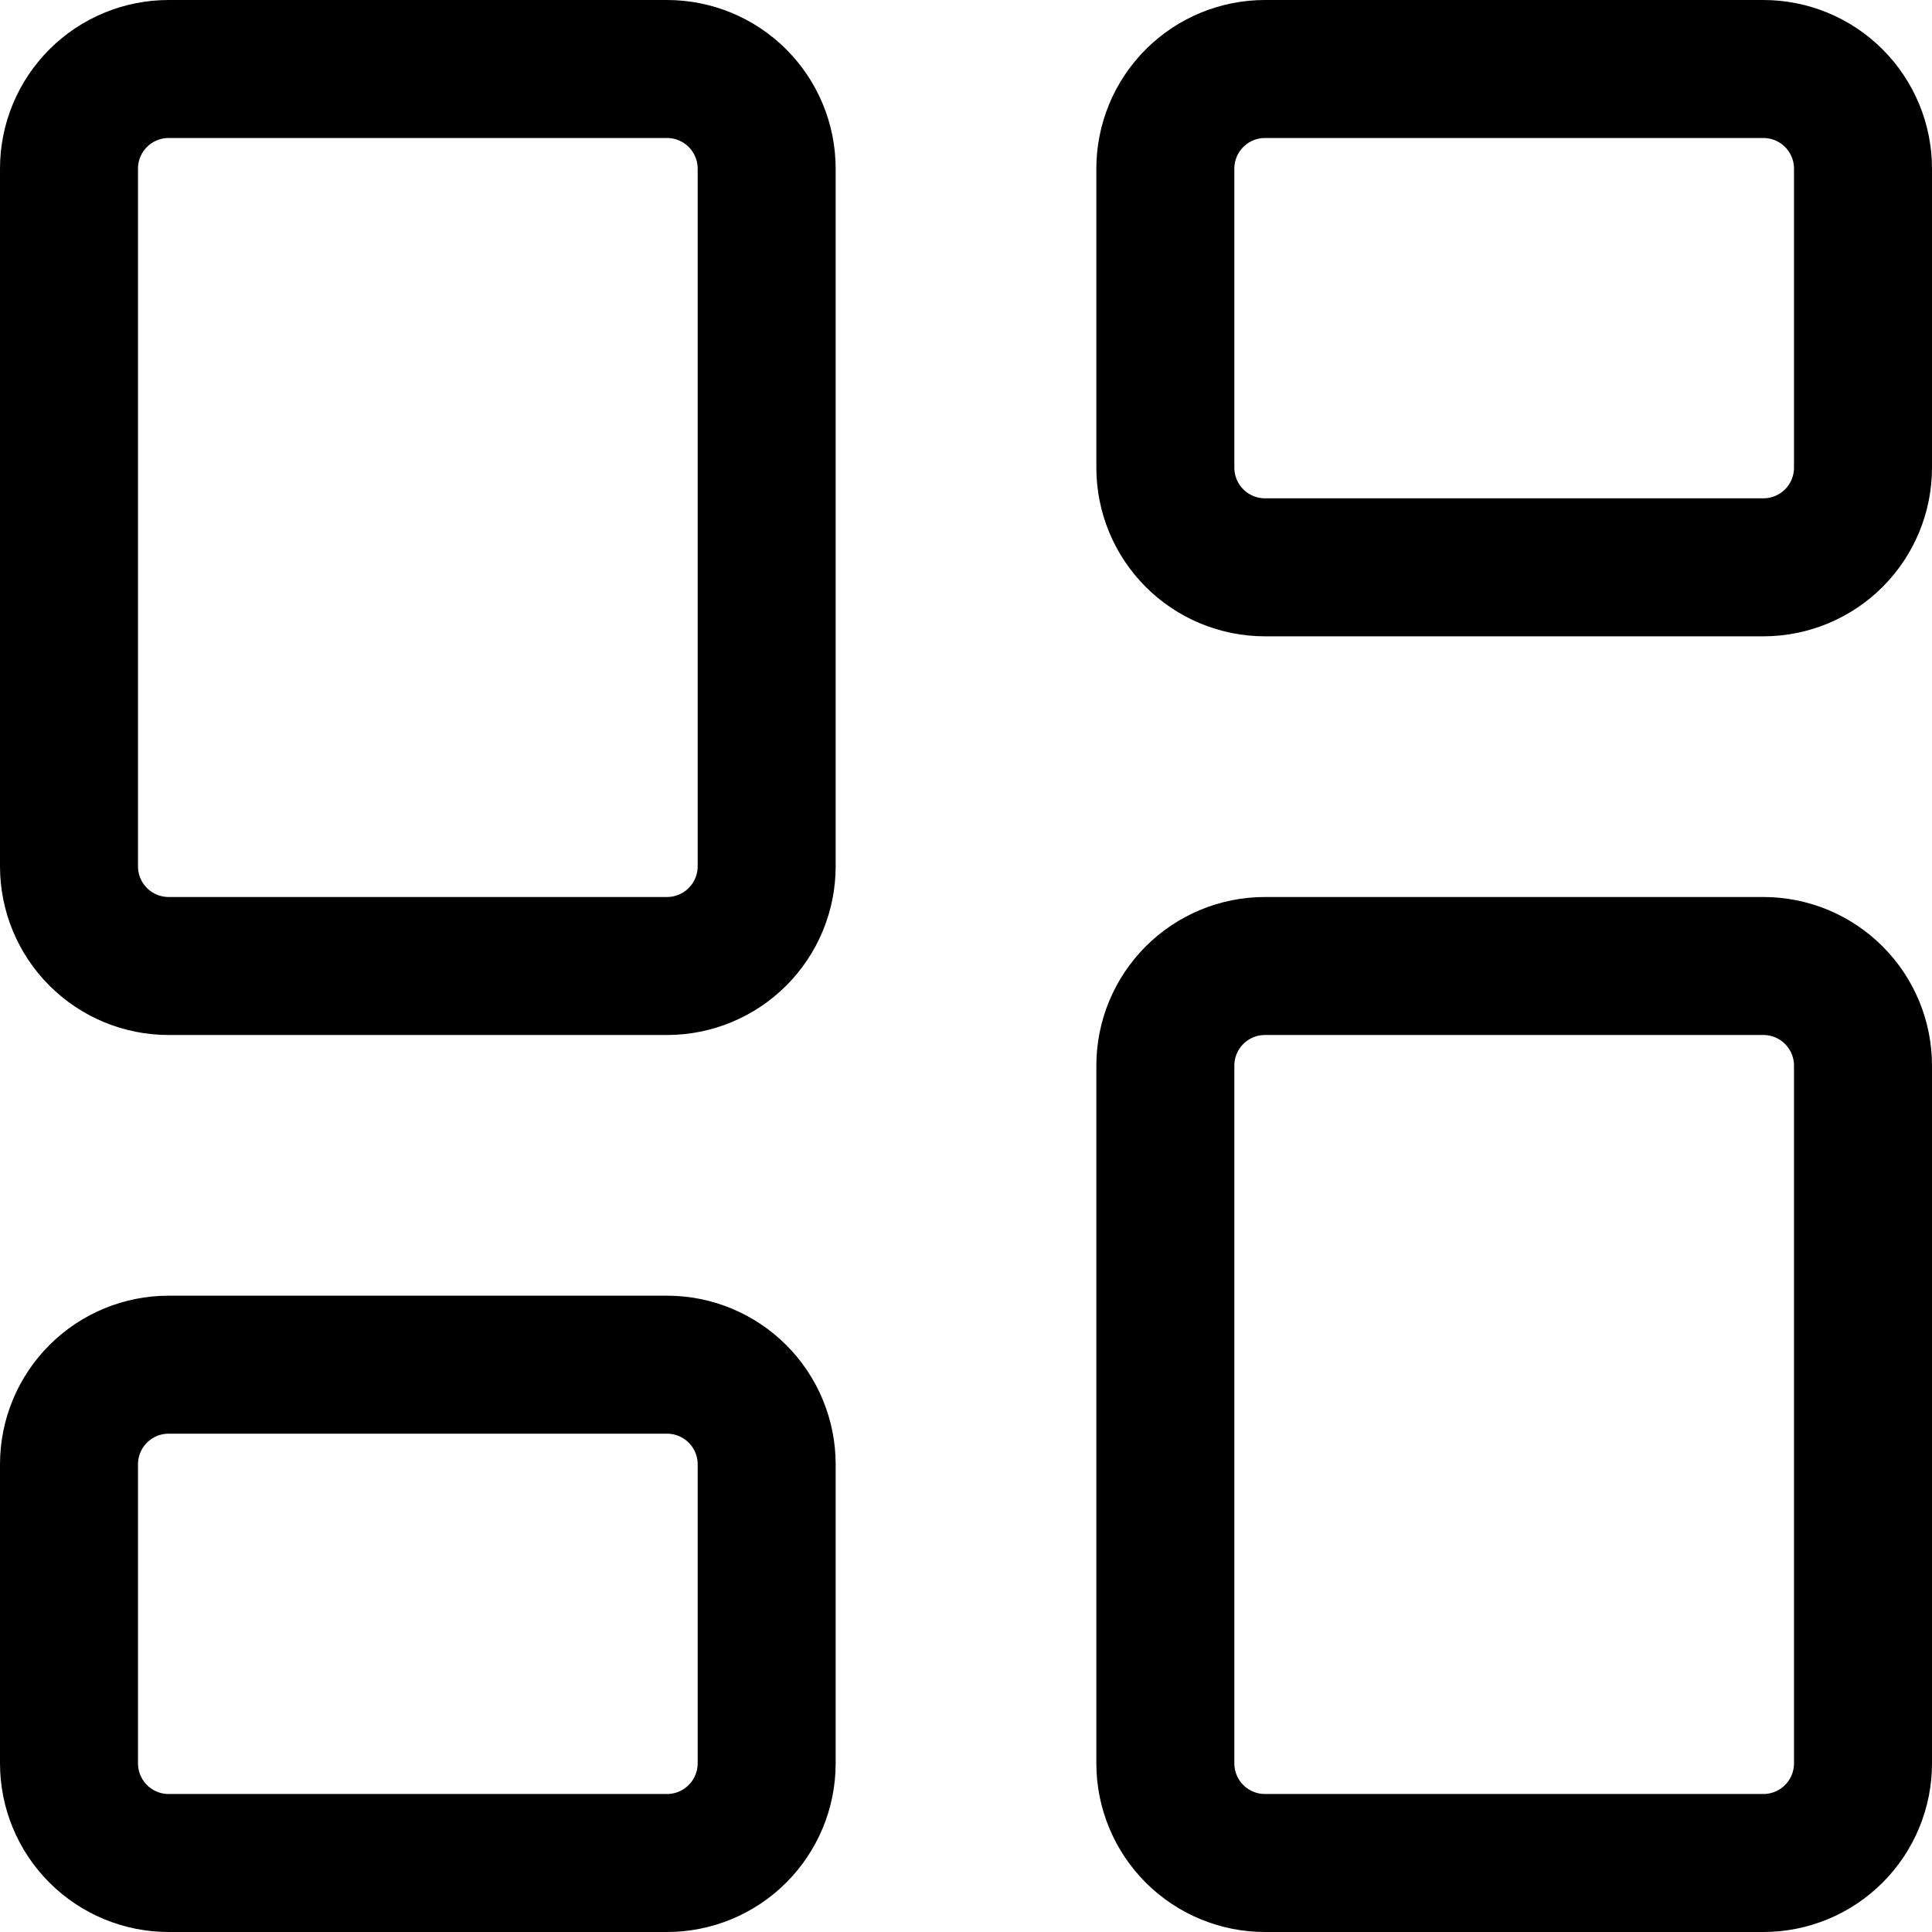 <svg width="28" height="28" viewBox="0 0 28 28" fill="none" xmlns="http://www.w3.org/2000/svg">
<path d="M9.667 14H2.444C2.061 14 1.694 13.848 1.423 13.577C1.152 13.306 1 12.939 1 12.556V2.444C1 2.061 1.152 1.694 1.423 1.423C1.694 1.152 2.061 1 2.444 1H9.667C10.05 1 10.417 1.152 10.688 1.423C10.959 1.694 11.111 2.061 11.111 2.444V12.556C11.111 12.939 10.959 13.306 10.688 13.577C10.417 13.848 10.05 14 9.667 14ZM27 6.778V2.444C27 2.061 26.848 1.694 26.577 1.423C26.306 1.152 25.939 1 25.556 1H18.333C17.95 1 17.583 1.152 17.312 1.423C17.041 1.694 16.889 2.061 16.889 2.444V6.778C16.889 7.161 17.041 7.528 17.312 7.799C17.583 8.07 17.95 8.222 18.333 8.222H25.556C25.939 8.222 26.306 8.07 26.577 7.799C26.848 7.528 27 7.161 27 6.778ZM11.111 25.556V21.222C11.111 20.839 10.959 20.472 10.688 20.201C10.417 19.93 10.05 19.778 9.667 19.778H2.444C2.061 19.778 1.694 19.93 1.423 20.201C1.152 20.472 1 20.839 1 21.222V25.556C1 25.939 1.152 26.306 1.423 26.577C1.694 26.848 2.061 27 2.444 27H9.667C10.05 27 10.417 26.848 10.688 26.577C10.959 26.306 11.111 25.939 11.111 25.556ZM27 25.556V15.444C27 15.061 26.848 14.694 26.577 14.423C26.306 14.152 25.939 14 25.556 14H18.333C17.95 14 17.583 14.152 17.312 14.423C17.041 14.694 16.889 15.061 16.889 15.444V25.556C16.889 25.939 17.041 26.306 17.312 26.577C17.583 26.848 17.95 27 18.333 27H25.556C25.939 27 26.306 26.848 26.577 26.577C26.848 26.306 27 25.939 27 25.556Z" stroke="black" stroke-width="2" stroke-linecap="round" stroke-linejoin="round"/>
</svg>
